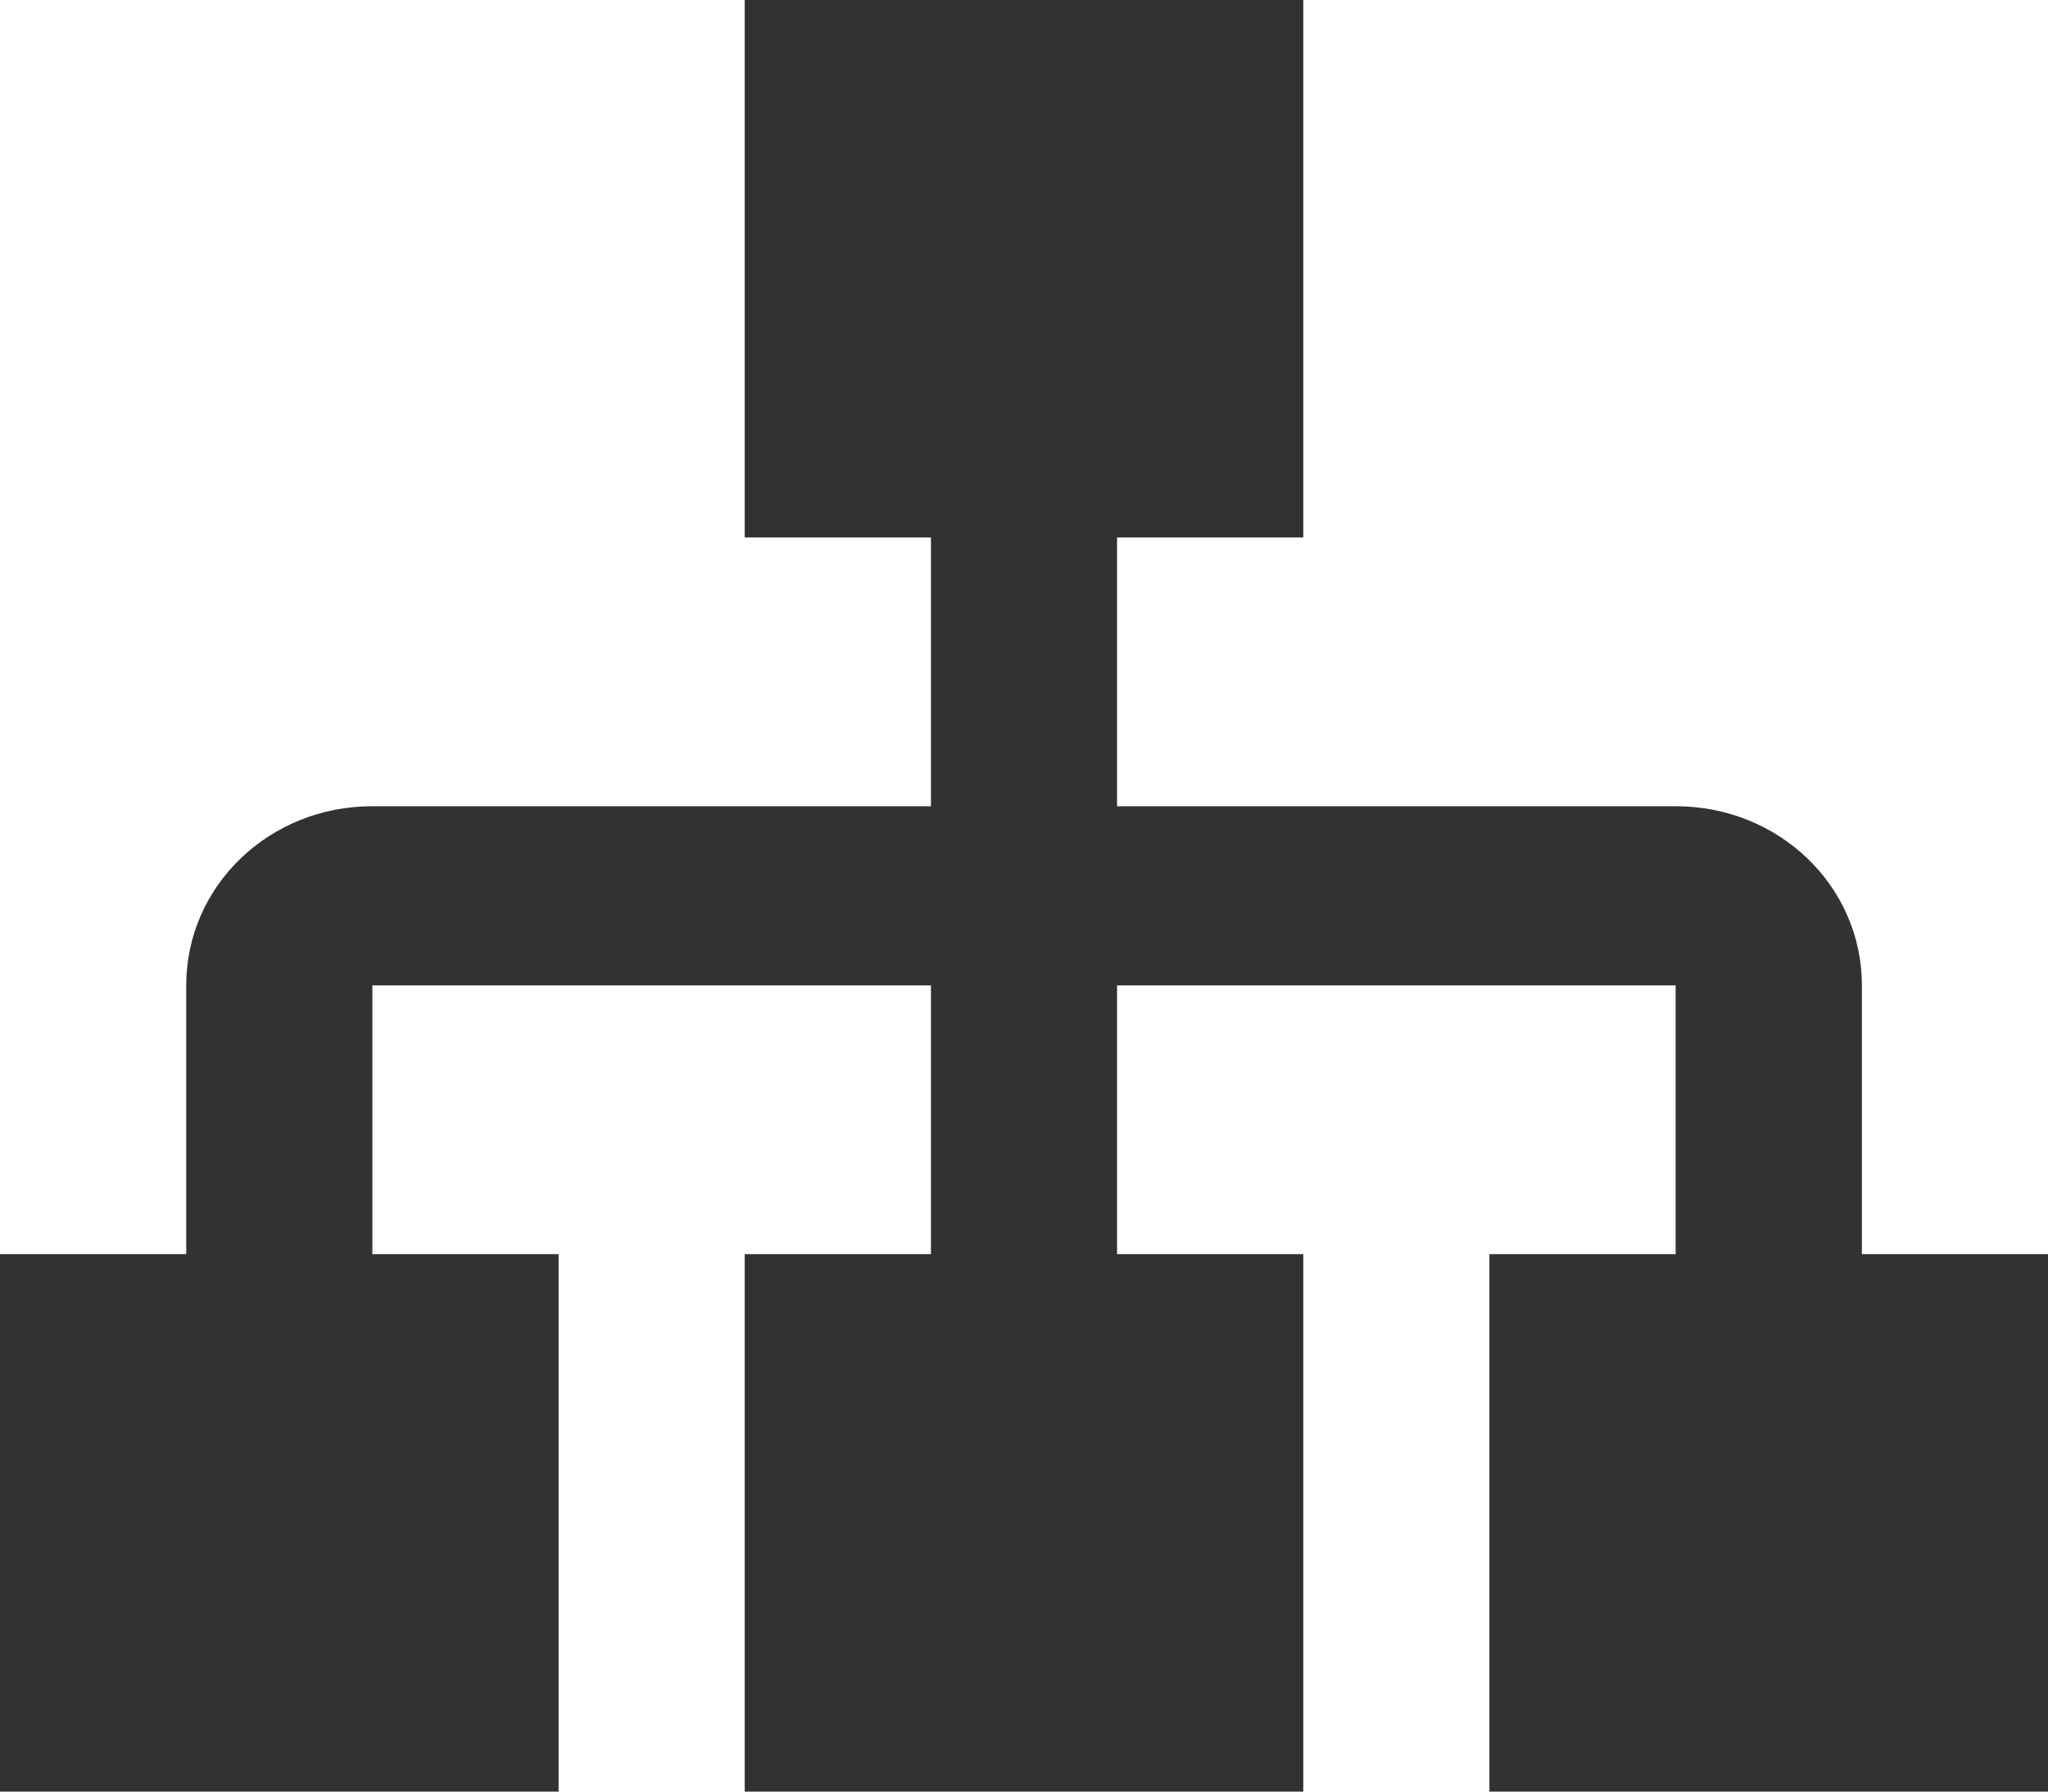 <svg width="16" height="14" viewBox="0 0 16 14" fill="none" xmlns="http://www.w3.org/2000/svg">
<path d="M5.818 0V4.2H7.273V6.3H2.909C2.102 6.3 1.455 6.923 1.455 7.7V9.8H0V14H4.364V9.8H2.909V7.7H7.273V9.8H5.818V14H10.182V9.8H8.727V7.7H13.091V9.8H11.636V14H16V9.8H14.546V7.7C14.546 6.923 13.898 6.3 13.091 6.3H8.727V4.2H10.182V0H5.818Z" fill="#323232"/>
</svg>
